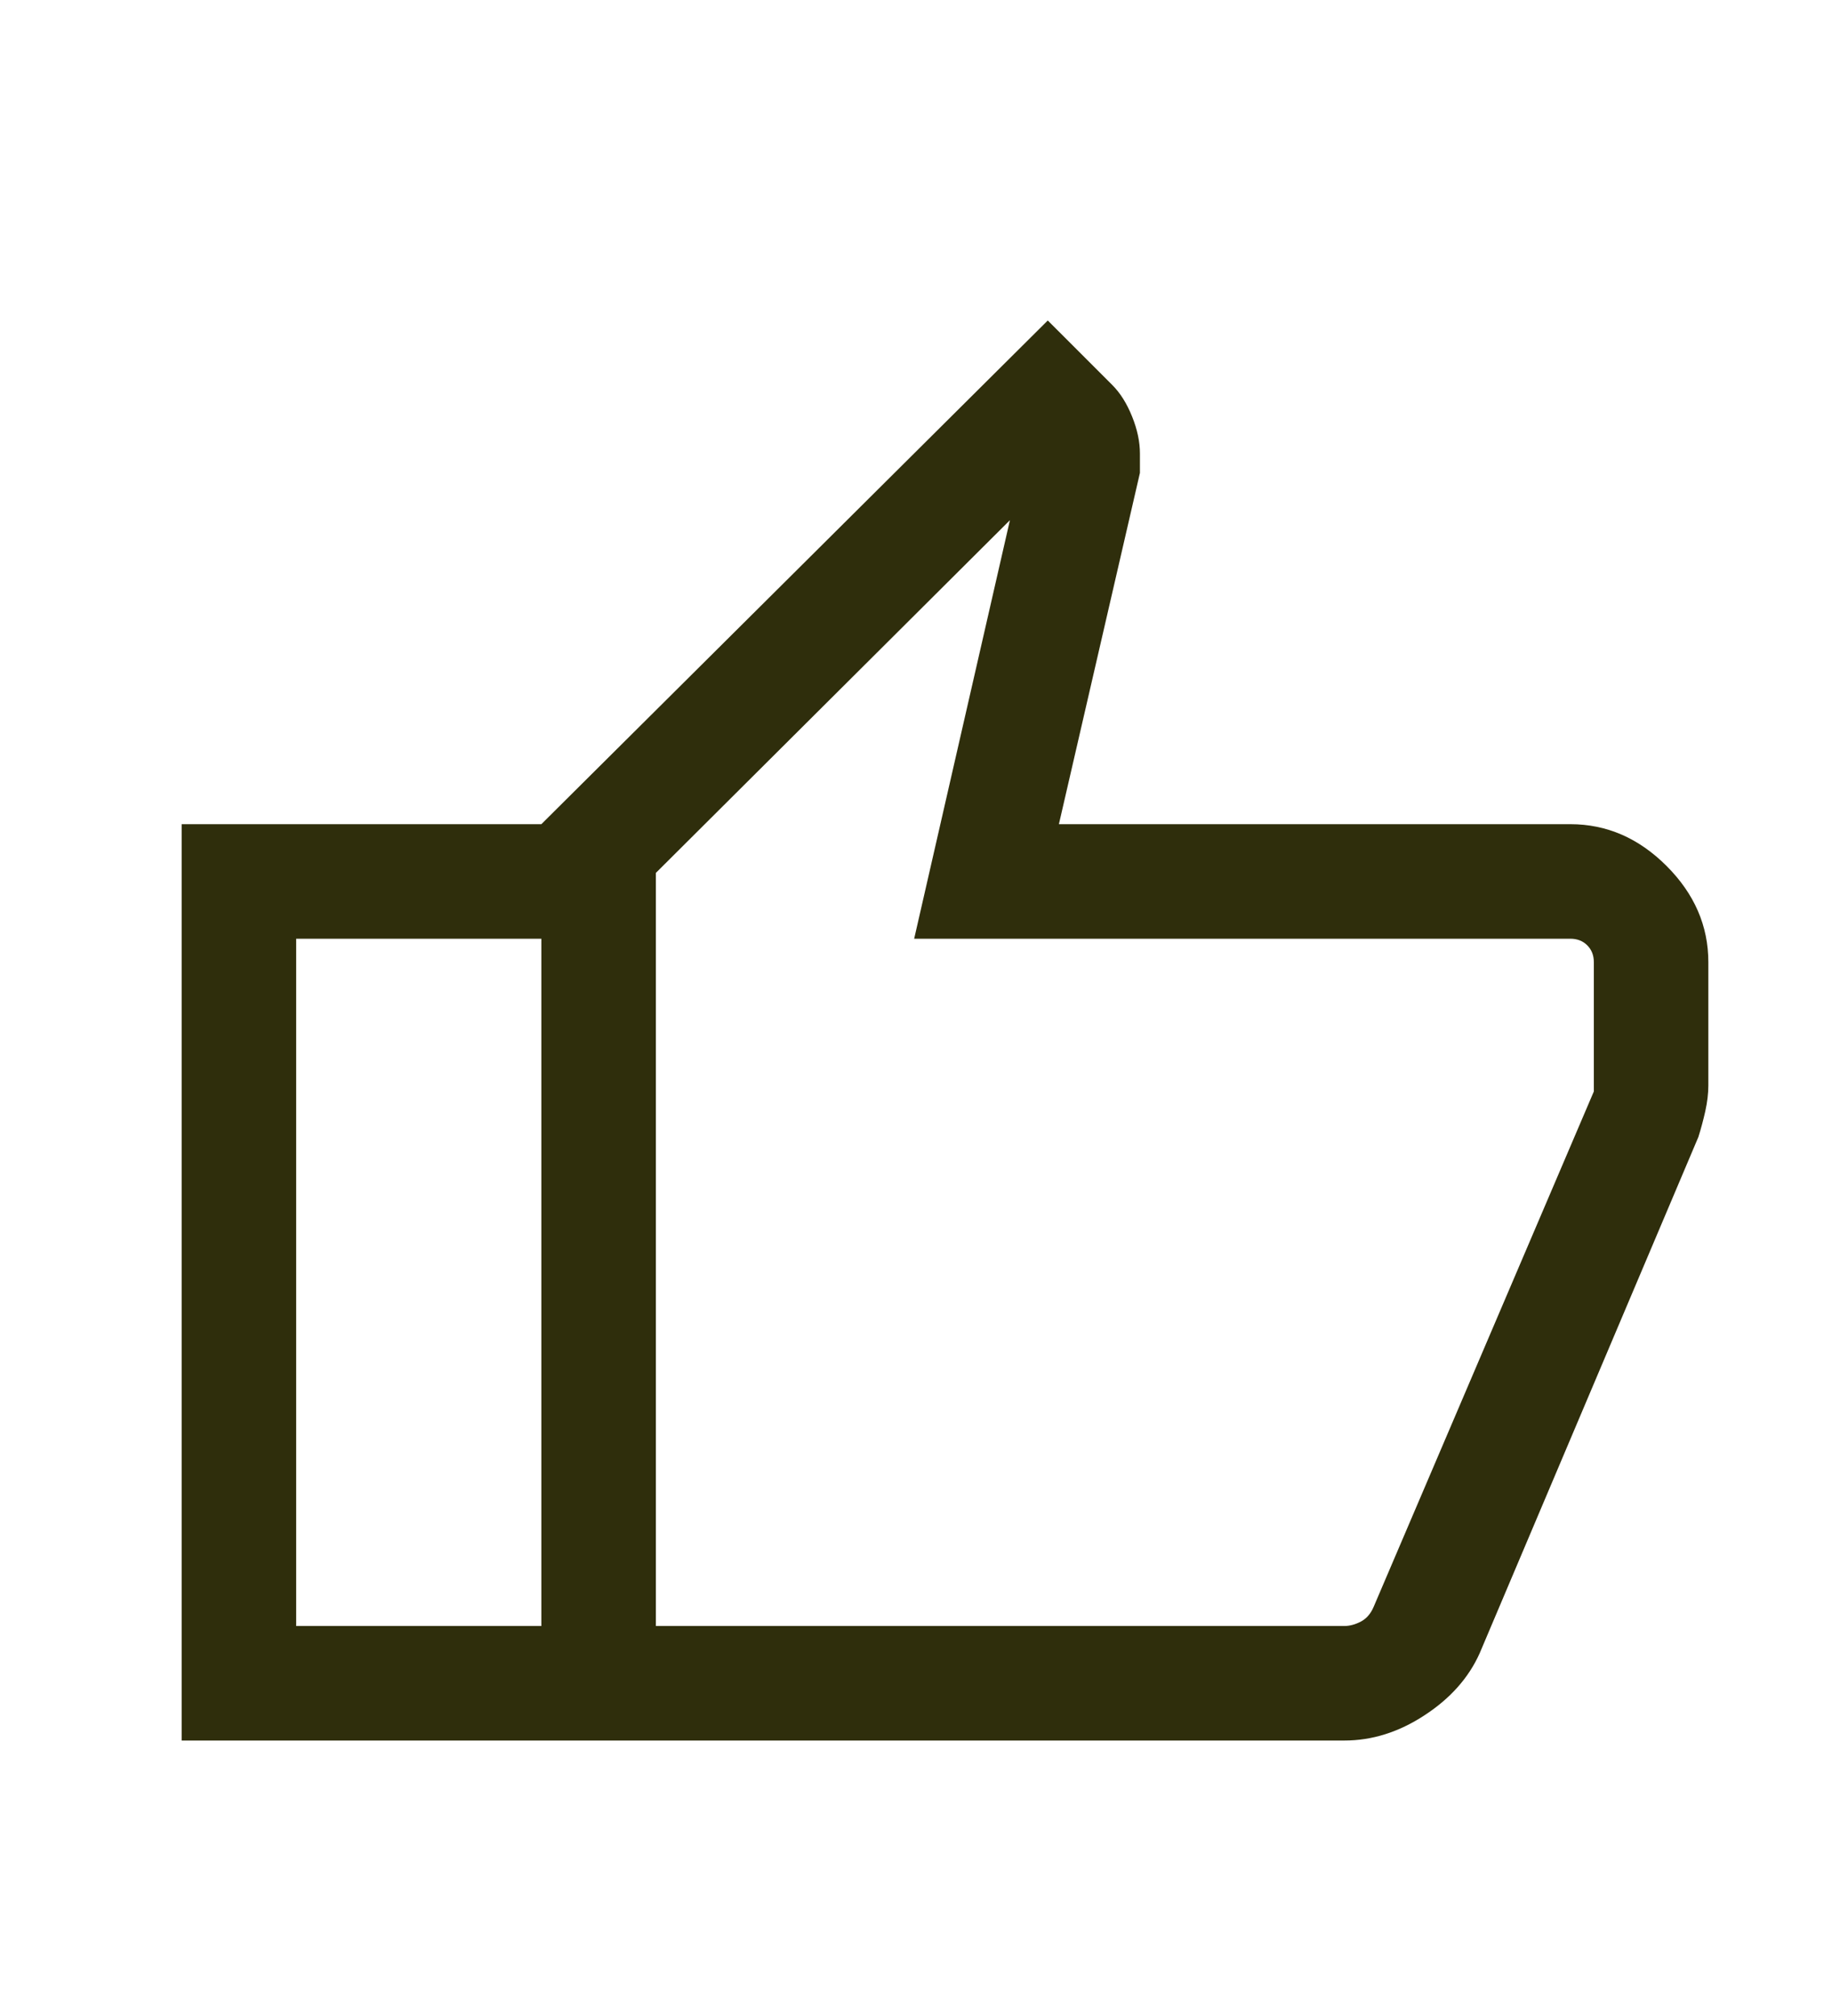 <?xml version="1.0" encoding="UTF-8"?>
<svg xmlns="http://www.w3.org/2000/svg" width="30" height="33" viewBox="0 0 30 33" fill="none">
  <path d="M22.014 28.491H8.865V13.491L17.158 5.246L18.215 6.303C18.345 6.433 18.453 6.605 18.539 6.819C18.625 7.033 18.667 7.234 18.667 7.424V7.741L17.34 13.491H25.715C26.31 13.491 26.835 13.719 27.291 14.175C27.747 14.631 27.975 15.156 27.975 15.751V17.77C27.975 17.899 27.958 18.04 27.925 18.19C27.891 18.341 27.853 18.481 27.812 18.611L24.23 27.063C24.05 27.464 23.75 27.802 23.328 28.077C22.907 28.353 22.469 28.491 22.014 28.491ZM10.74 26.616H22.014C22.102 26.616 22.192 26.592 22.284 26.544C22.376 26.496 22.446 26.416 22.494 26.303L26.1 17.866V15.751C26.1 15.638 26.064 15.546 25.992 15.474C25.92 15.402 25.828 15.366 25.715 15.366H14.97L16.538 8.515L10.74 14.289V26.616ZM8.865 13.491V15.366H4.85V26.616H8.865V28.491H2.975V13.491H8.865Z" fill="#2F2E0C"></path>
</svg>
